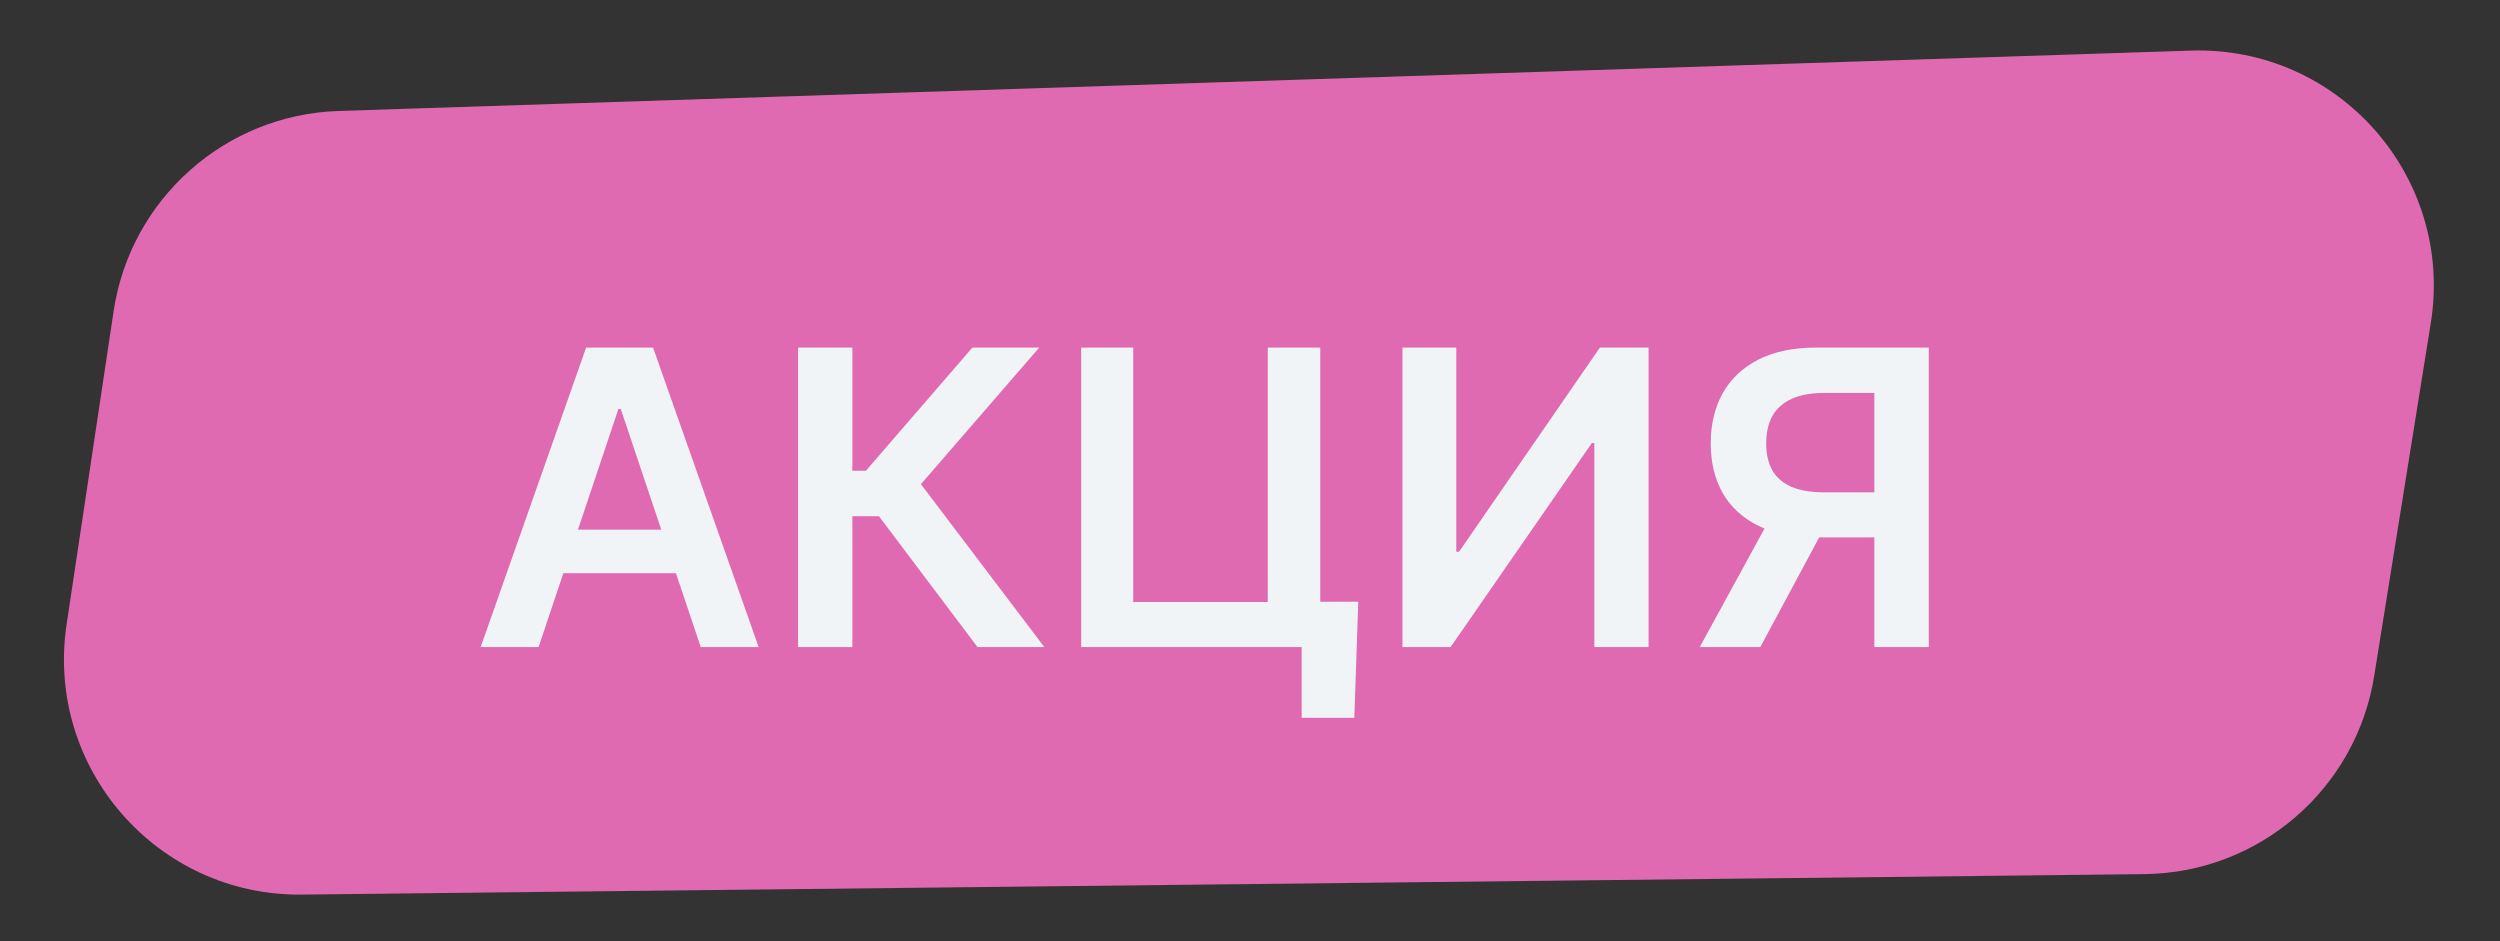 <?xml version="1.0" encoding="UTF-8"?> <svg xmlns="http://www.w3.org/2000/svg" width="85" height="32" viewBox="0 0 85 32" fill="none"><rect x="0" y="0" width="85" height="32" fill="#333333" stroke="none"/><path d="M3.863 10.581C4.436 6.762 7.655 3.898 11.514 3.773L74.488 1.721C79.515 1.558 83.444 6.018 82.647 10.984L80.722 22.987C80.105 26.834 76.807 29.676 72.912 29.72L10.265 30.416C5.338 30.471 1.533 26.101 2.265 21.228L3.863 10.581Z" fill="#E06AB1"></path><path d="M18.312 22H16.343L19.928 11.818H22.204L25.794 22H23.825L21.106 13.906H21.026L18.312 22ZM18.376 18.008H23.746V19.489H18.376V18.008ZM33.235 22L29.884 17.55H28.98V22H27.135V11.818H28.98V16.004H29.442L33.061 11.818H35.333L31.311 16.462L35.507 22H33.235ZM46.181 20.459L46.047 24.406H44.257V22H43.541V20.459H46.181ZM36.76 22V11.818H38.53V20.469H43.104V11.818H44.889V22H36.76ZM47.684 11.818H49.514V18.759H49.608L54.396 11.818H56.051V22H54.207V15.065H54.122L49.32 22H47.684V11.818ZM65.578 22H63.728V13.359H62.038C61.581 13.359 61.205 13.427 60.91 13.563C60.618 13.696 60.401 13.891 60.258 14.15C60.119 14.405 60.05 14.713 60.05 15.075C60.05 15.436 60.119 15.741 60.258 15.989C60.398 16.235 60.613 16.422 60.905 16.551C61.2 16.677 61.574 16.74 62.028 16.74H64.504V18.271H61.78C60.998 18.271 60.338 18.142 59.801 17.884C59.264 17.622 58.856 17.252 58.578 16.775C58.303 16.294 58.165 15.727 58.165 15.075C58.165 14.425 58.301 13.857 58.573 13.369C58.848 12.879 59.252 12.498 59.786 12.226C60.32 11.954 60.976 11.818 61.755 11.818H65.578V22ZM60.313 17.386H62.327L59.851 22H57.792L60.313 17.386Z" fill="#F1F4F6"></path></svg> 